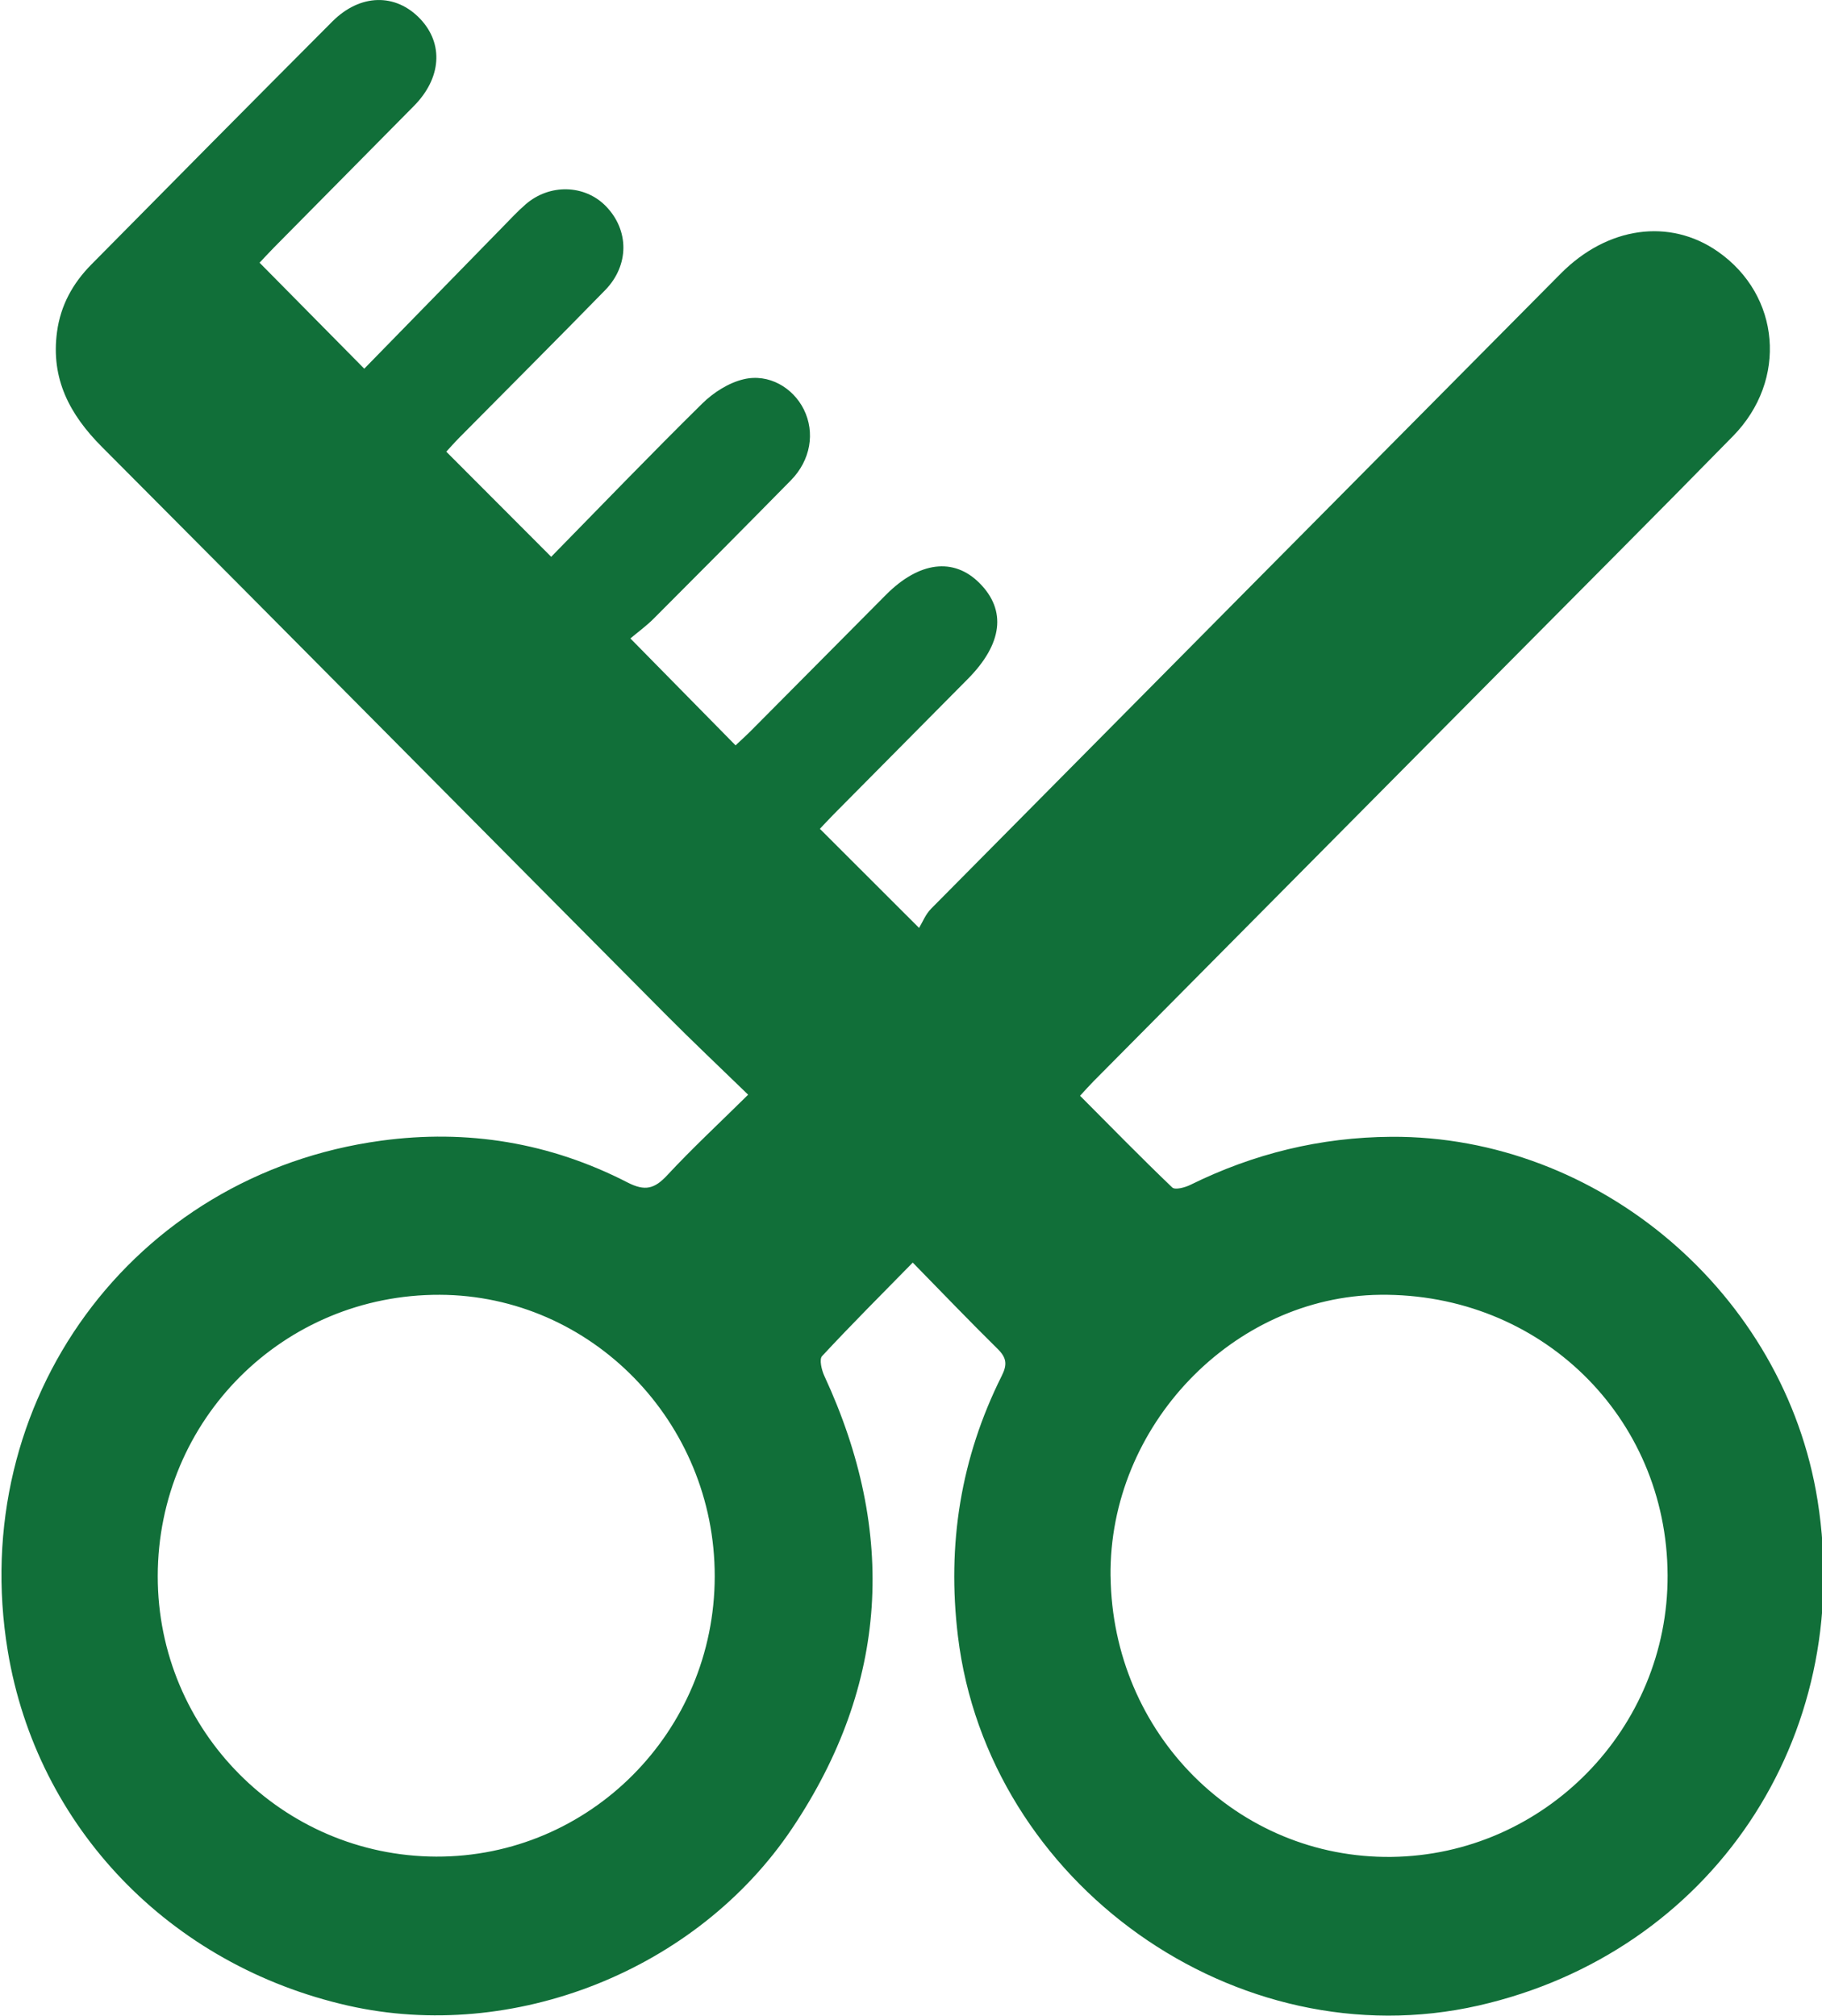 <?xml version="1.0" encoding="UTF-8"?>
<svg id="Layer_1" xmlns="http://www.w3.org/2000/svg" version="1.1" viewBox="0 0 5125 5669.3">
  <!-- Generator: Adobe Illustrator 29.5.1, SVG Export Plug-In . SVG Version: 2.1.0 Build 141)  -->
  <defs>
    <style>
      .st0 {
        fill: #116f39;
      }
    </style>
  </defs>
  <path class="st0" d="M1773.2,1795.7c105.1,106.8,198.9,202.2,295.8,300.7,14.4-13.6,30-27.5,44.7-42.4,126.2-126.9,252.2-253.9,378.3-380.9,93.2-93.8,190.6-106,263.2-33.1,76.5,76.7,64.9,171-33.1,269.9-126,127.1-252,254.2-377.9,381.3-13.6,13.7-26.5,28-38,40,89.4,89.2,176.7,176.5,279,278.7,9.1-14.8,18-38.1,34.1-54.3,589.8-595.8,1180.3-1190.9,1770.8-1786.1,131.2-132.3,306.2-156.7,442-61.9,175.9,122.7,197,361.4,42.7,518.9-216.4,221-435.2,439.6-652.9,659.2-382.2,385.4-764.3,770.7-1146.5,1156.1-10.9,11-21.1,22.6-37.4,40.2,86.5,86.9,171.5,173.9,259.3,257.9,7.9,7.6,35.8.2,51-7.3,178.4-88,365.8-133.9,565.2-135.2,583.6-3.6,1106.8,441.6,1199.1,1023.2,106,667.7-299.4,1271.5-953.7,1420.3-680.7,154.8-1380.1-342.7-1464.4-1038.8-31.2-257.8,7.7-501.6,123.4-732.7,16-32,13.2-50.8-11.6-75.3-78.7-77.5-155.2-157.4-238.9-242.9-88.6,90.4-173.5,175.2-255.1,263.1-8.3,9-1.3,38.9,6.3,55.4,204.7,441.2,180.6,868.3-90.1,1272.4-269.1,401.7-786.3,603.5-1248.7,499.2-502.3-113.4-875.8-502.2-957.9-997.3-116.4-701.9,350-1340.5,1049.8-1435.6,242.6-33,475.1,5.2,693.1,117.3,49.9,25.7,76.5,18,112.1-20.3,69.9-75.2,145.3-145.2,227.5-226.4-80.7-78.4-156.8-150.1-230.4-224.2-529.2-532.5-1057.3-1066.1-1587.3-1597.8-90.6-90.8-144.2-191.4-126.3-323.6,10.1-75,44.7-137,96.3-189.2,225.5-228.4,451.4-456.4,678.1-683.7,78.3-78.5,178.2-80.1,247.2-7.4,66.3,70,59.6,166.6-17.5,244.7-131.2,132.9-262.7,265.5-393.9,398.4-14.8,15-29,30.6-40.5,42.7,97.5,98.7,192.6,195,294.5,298.1,128.1-131.2,259.7-266,391.3-400.6,20.4-20.9,40.3-42.3,62.3-61.4,67.5-58.9,166.6-56.2,226.2,5.1,65.5,67.4,66.1,166-2.4,236.2-135.8,139.2-273.5,276.6-410.3,414.9-13.4,13.6-26,28-36.4,39.2,97.9,98.1,193.5,193.9,295.1,295.7,137.9-140.6,279.3-287.7,424.7-430.9,31.5-31.1,74.5-58.6,116.7-68.5,70.9-16.8,138.9,23.9,169.2,84.9,32.2,64.9,19.2,142.8-36.2,199.2-128.2,130.4-257.1,260.1-386.3,389.4-20.5,20.5-44.2,37.7-65.3,55.5ZM2010.4,4434c.6-434.5-347.1-790.7-773.3-792.2-439.5-1.6-792.8,350.7-793.4,791.1-.5,434.1,350.4,787.6,783.3,789.1,431.7,1.5,782.8-351.7,783.4-787.9ZM3123.9,4433.3c5.2,443.4,356.8,794.8,790.2,789.5,430-5.2,778.5-360.7,776.6-792.4-1.9-445.9-358.3-793.6-808.5-788.6-414.1,4.6-763.3,369.1-758.4,791.5Z"/>
</svg>